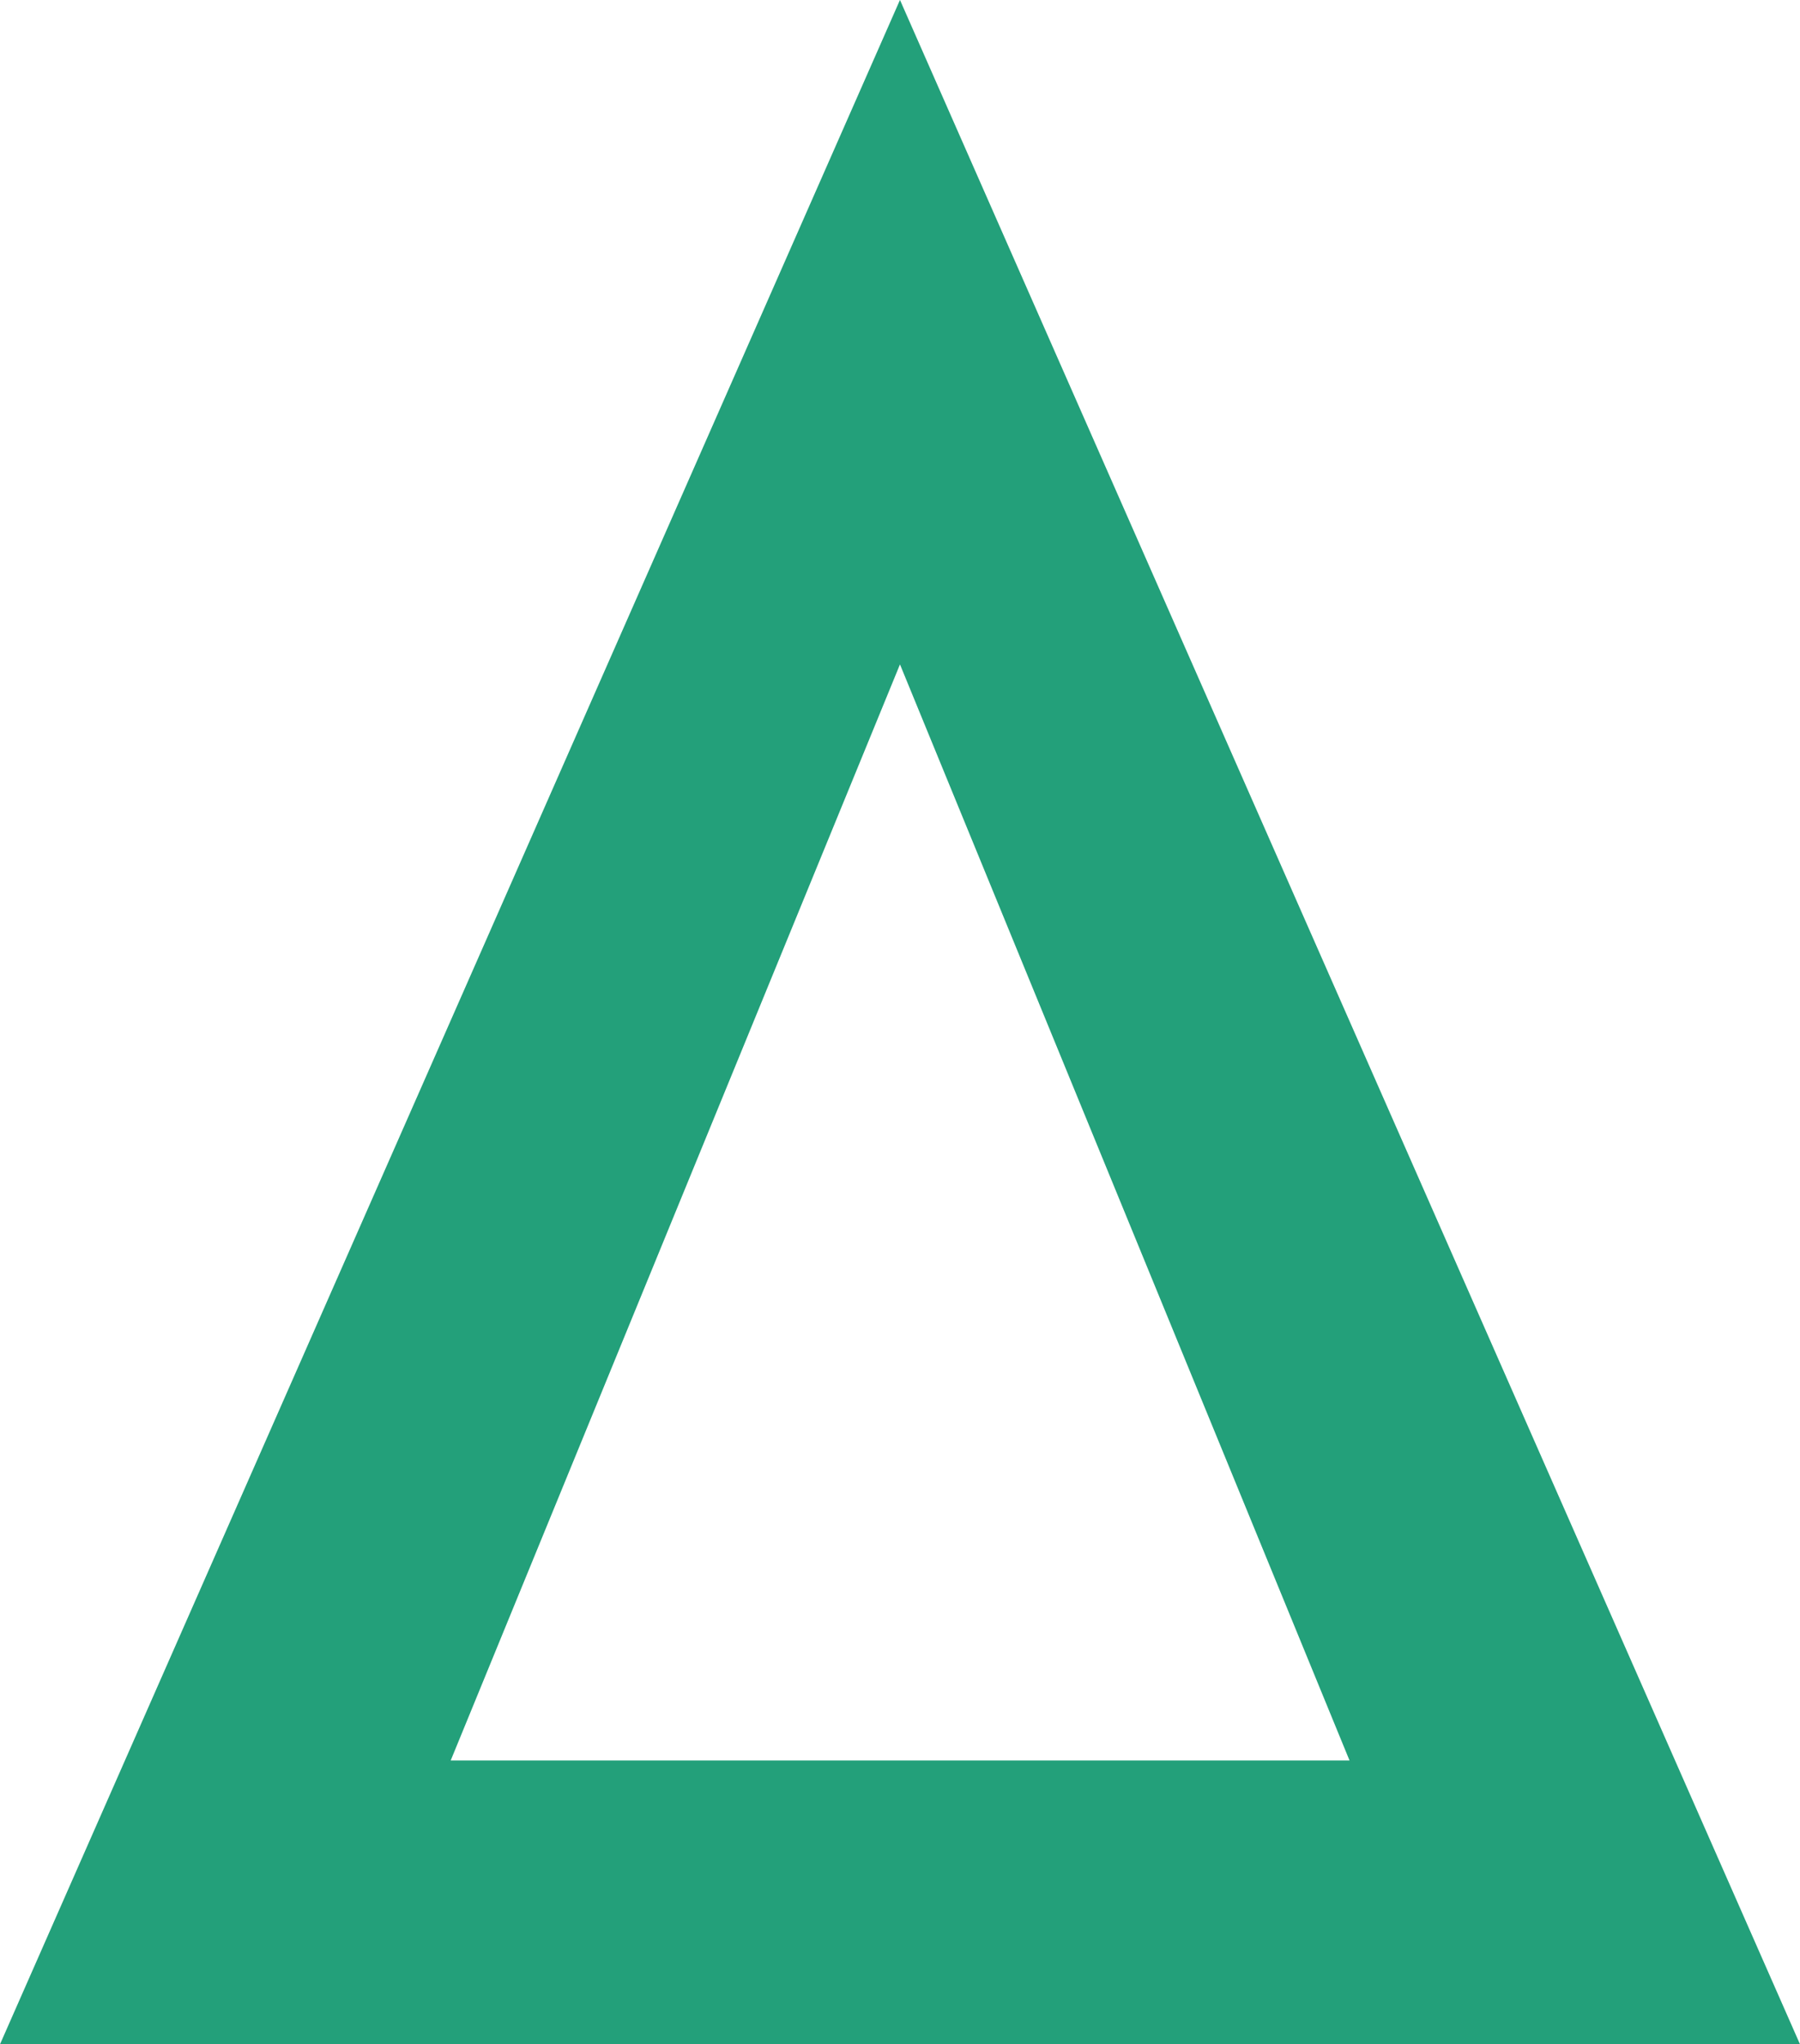 <svg xmlns="http://www.w3.org/2000/svg" width="32.545" height="36.95" viewBox="0 0 32.545 36.95">
  <path id="Path_17577" data-name="Path 17577" d="M16.272,12.01h0L24.4,31.821H8.149ZM16.272,0,0,36.951H32.545Z" transform="translate(0 -0.001)" fill="#23a07a"/>
</svg>
